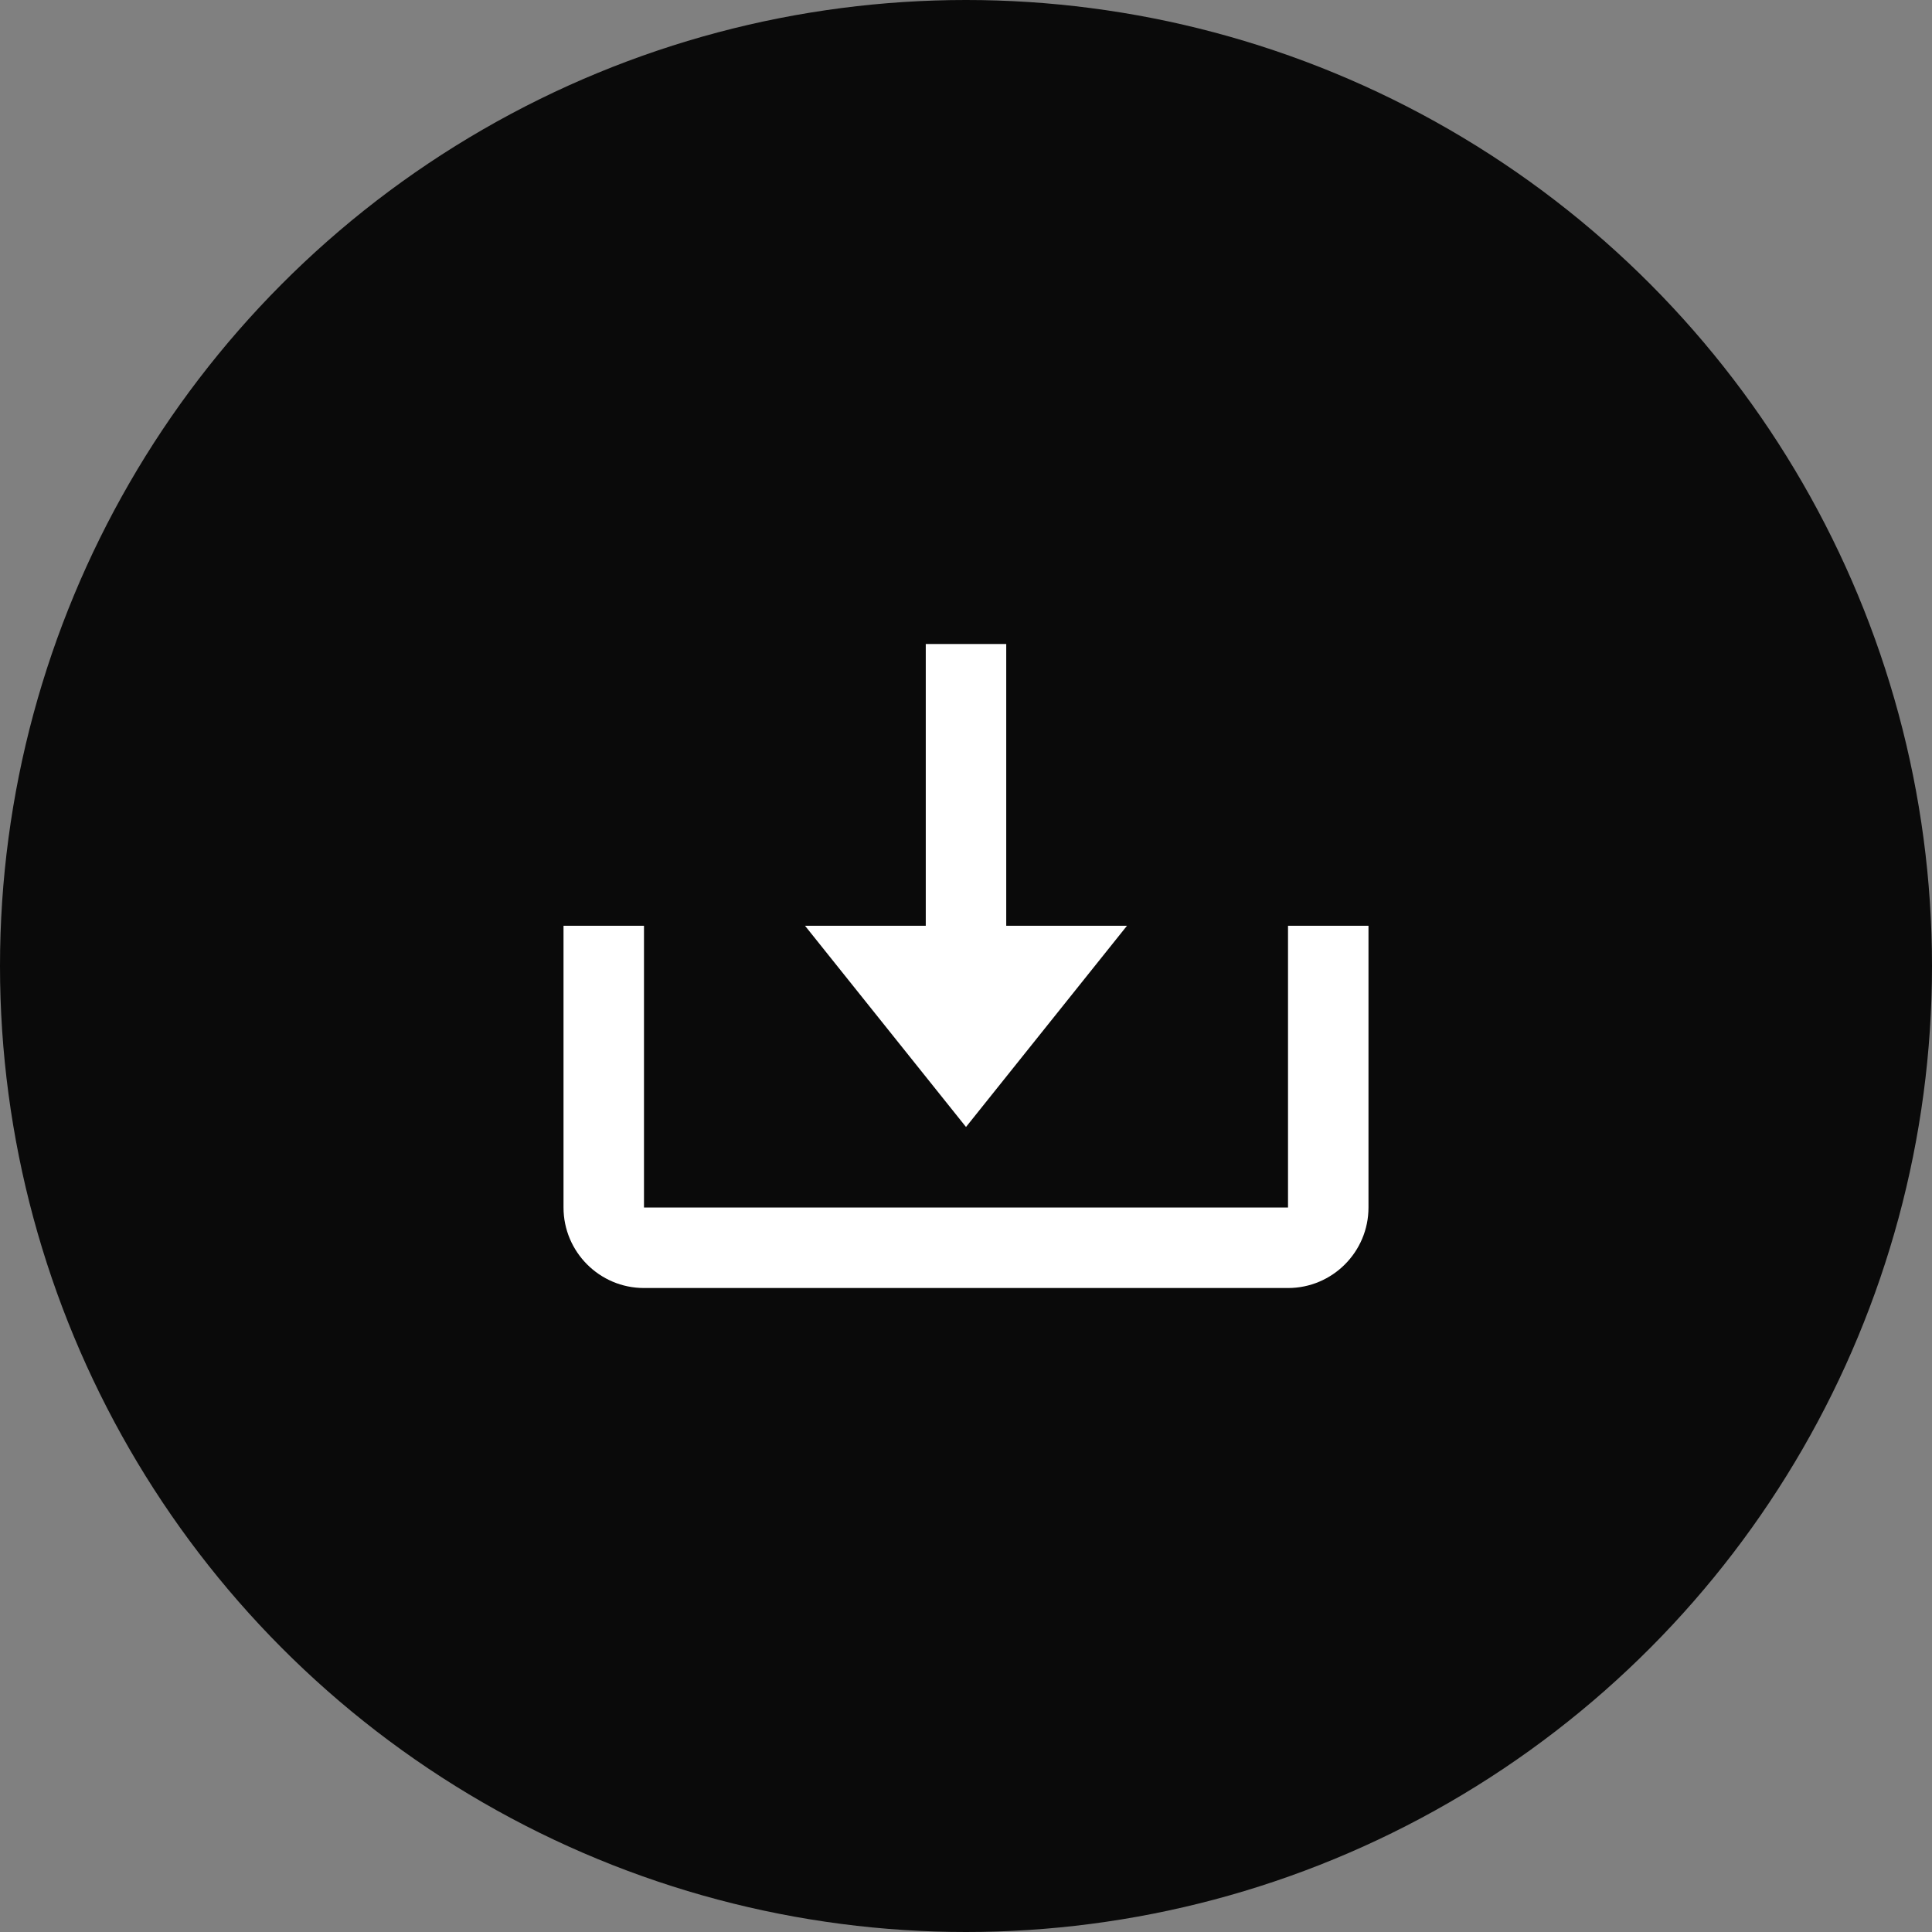 <svg width="40" height="40" viewBox="0 0 40 40" fill="none" xmlns="http://www.w3.org/2000/svg">
<rect x="0" y="0" width="40" height="40" fill="#808080" stroke="none"/>
<g clip-path="url(#clip0_7_623)">
<circle cx="20" cy="20" r="20" fill="#0A0A0A"/>
<path d="M20 23.333L23.333 19.167H20.833V13.333H19.167V19.167H16.667L20 23.333Z" fill="white"/>
<path d="M26.667 25H13.333V19.167H11.667V25C11.667 25.919 12.414 26.667 13.333 26.667H26.667C27.586 26.667 28.333 25.919 28.333 25V19.167H26.667V25Z" fill="white"/>
</g>
<defs>
<clipPath id="clip0_7_623">
<rect width="40" height="40" fill="white"/>
</clipPath>
</defs>
</svg>
